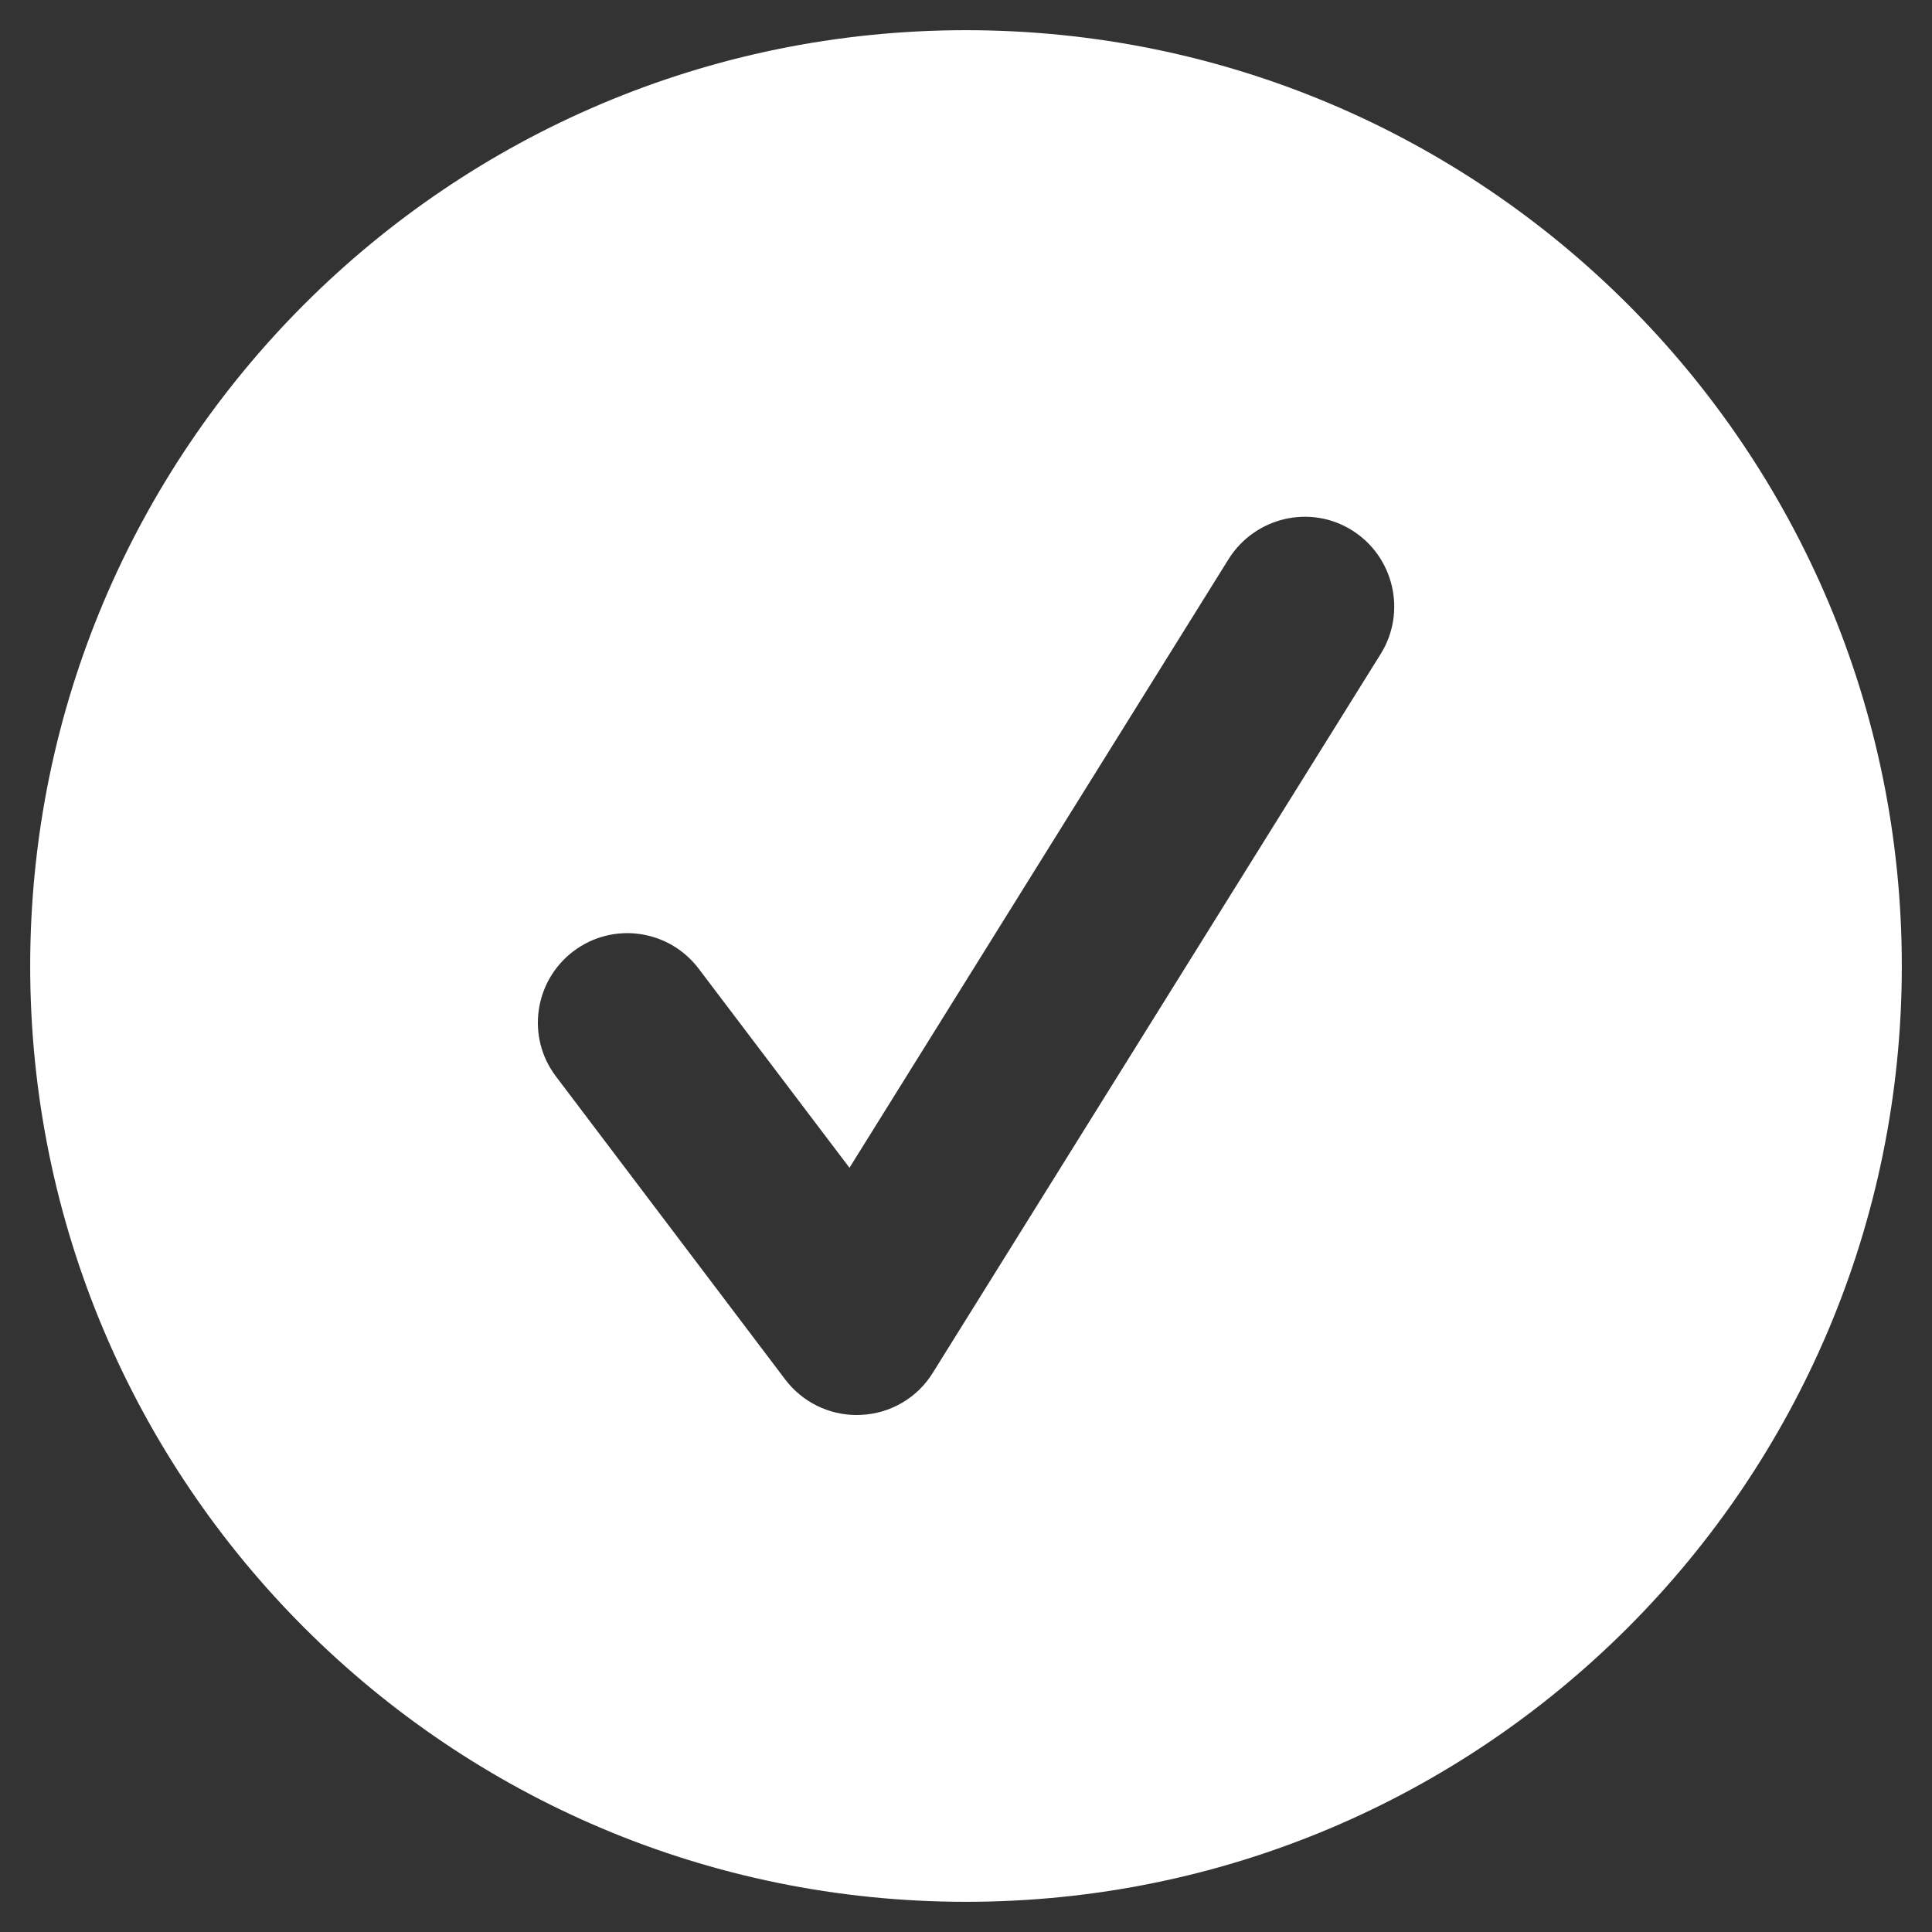 <?xml version="1.0" encoding="utf-8"?>
<!-- Generator: Adobe Illustrator 16.0.0, SVG Export Plug-In . SVG Version: 6.00 Build 0)  -->
<!DOCTYPE svg PUBLIC "-//W3C//DTD SVG 1.1//EN" "http://www.w3.org/Graphics/SVG/1.1/DTD/svg11.dtd">
<svg version="1.1" id="Layer_1" xmlns="http://www.w3.org/2000/svg" xmlns:xlink="http://www.w3.org/1999/xlink" x="0px" y="0px"
	 width="32px" height="32px" viewBox="0 0 32 32" enable-background="new 0 0 32 32" xml:space="preserve">
<rect x="0" y="0" width="32" height="32" fill="#333333" stroke="none"/>
<path fill="#FFFFFF" d="M16,0.5C7.439,0.5,0.5,7.439,0.5,16c0,8.561,6.939,15.5,15.5,15.5c8.561,0,15.5-6.939,15.5-15.5
	C31.5,7.439,24.561,0.5,16,0.5z M22.872,10.826L15.45,22.738c-0.257,0.416-0.702,0.676-1.19,0.697
	c-0.028,0.002-0.05,0.002-0.073,0.002c-0.462,0-0.9-0.217-1.181-0.588l-3.797-5.019c-0.494-0.649-0.365-1.578,0.287-2.073
	c0.654-0.496,1.582-0.365,2.076,0.287l2.498,3.298l6.282-10.086c0.438-0.693,1.354-0.905,2.041-0.473
	C23.086,9.216,23.301,10.131,22.872,10.826z"/>
</svg>
